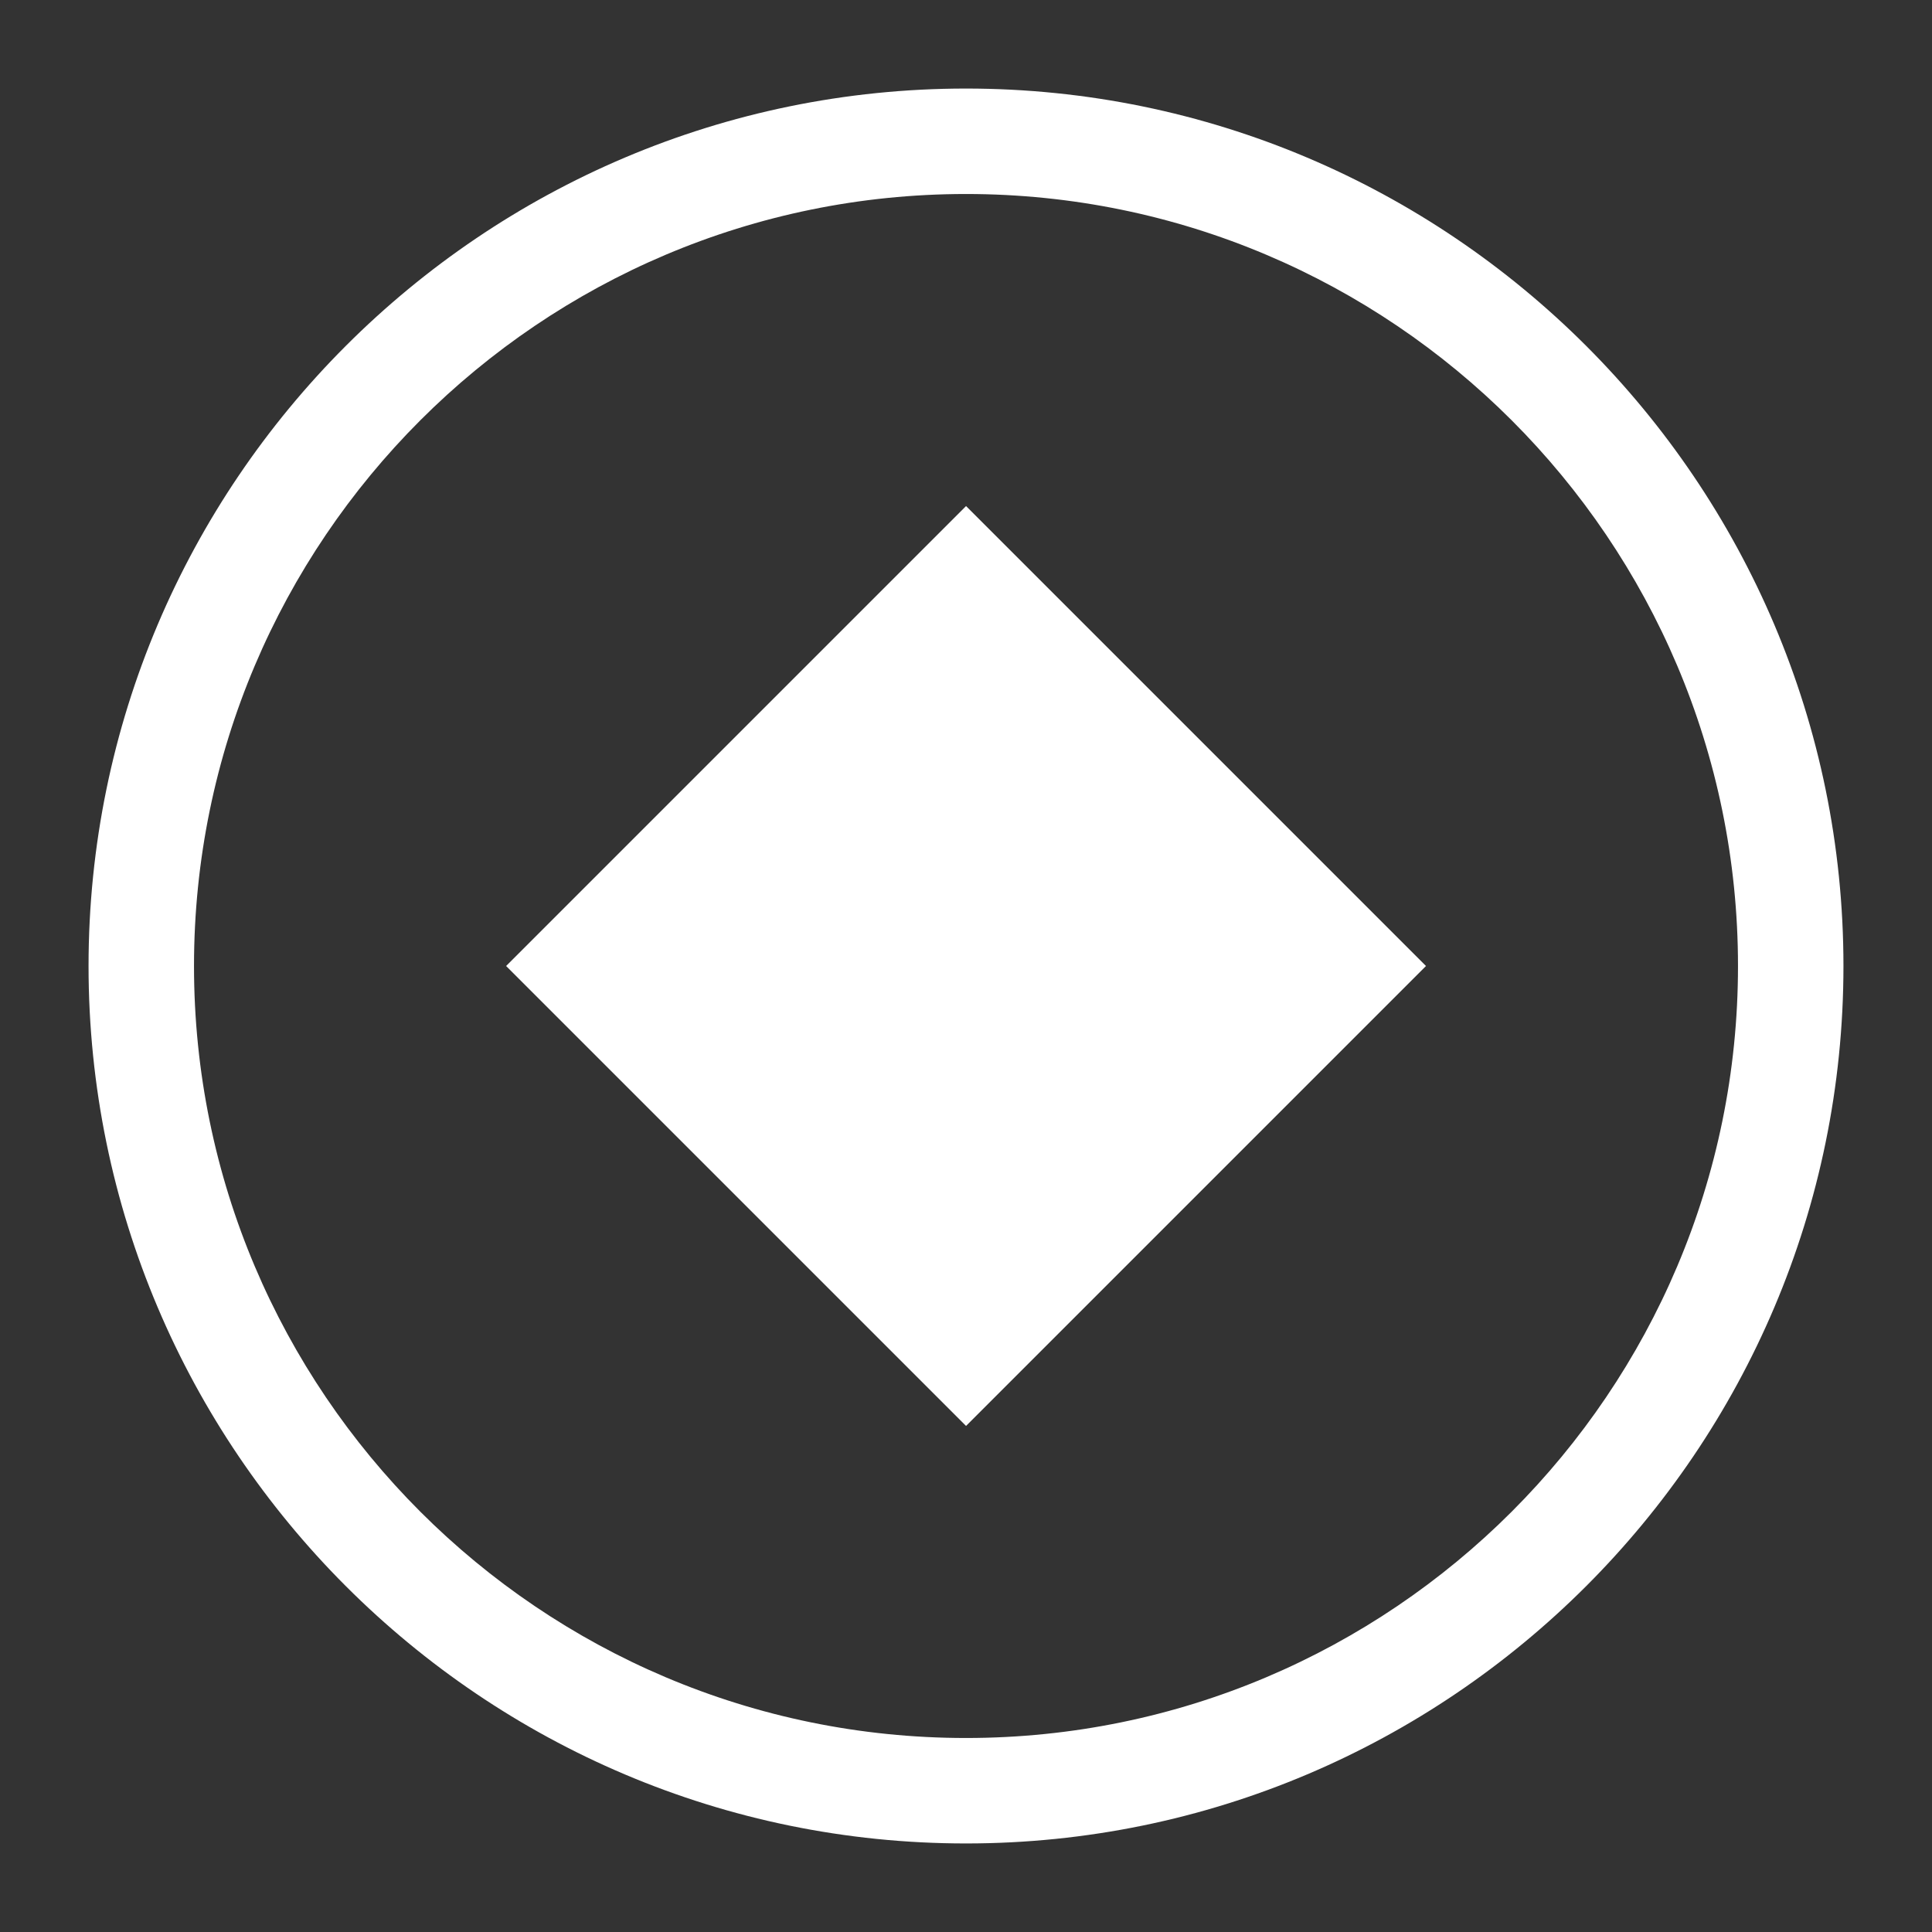 <?xml version="1.0" encoding="UTF-8"?>
<svg id="Layer_1" data-name="Layer 1" xmlns="http://www.w3.org/2000/svg" viewBox="0 0 24 24">
  <rect x="0" y="0" width="24" height="24" fill="#333333" stroke="none"/>
  <defs>
    <style>
      .cls-1 {
        fill: #fff;
        stroke-width: 0px;
      }
    </style>
  </defs>
  <rect class="cls-1" x="7.96" y="7.96" width="8.08" height="8.08" transform="translate(-4.97 12) rotate(-45)"/>
  <path class="cls-1" d="M12,22.9c-6.01,0-10.9-4.89-10.9-10.9S5.99,1.1,12,1.1s10.9,4.89,10.9,10.9-4.89,10.9-10.9,10.9ZM12,2.41C6.71,2.41,2.41,6.71,2.41,12s4.3,9.59,9.59,9.59,9.59-4.3,9.59-9.59S17.29,2.41,12,2.41Z"/>
</svg>